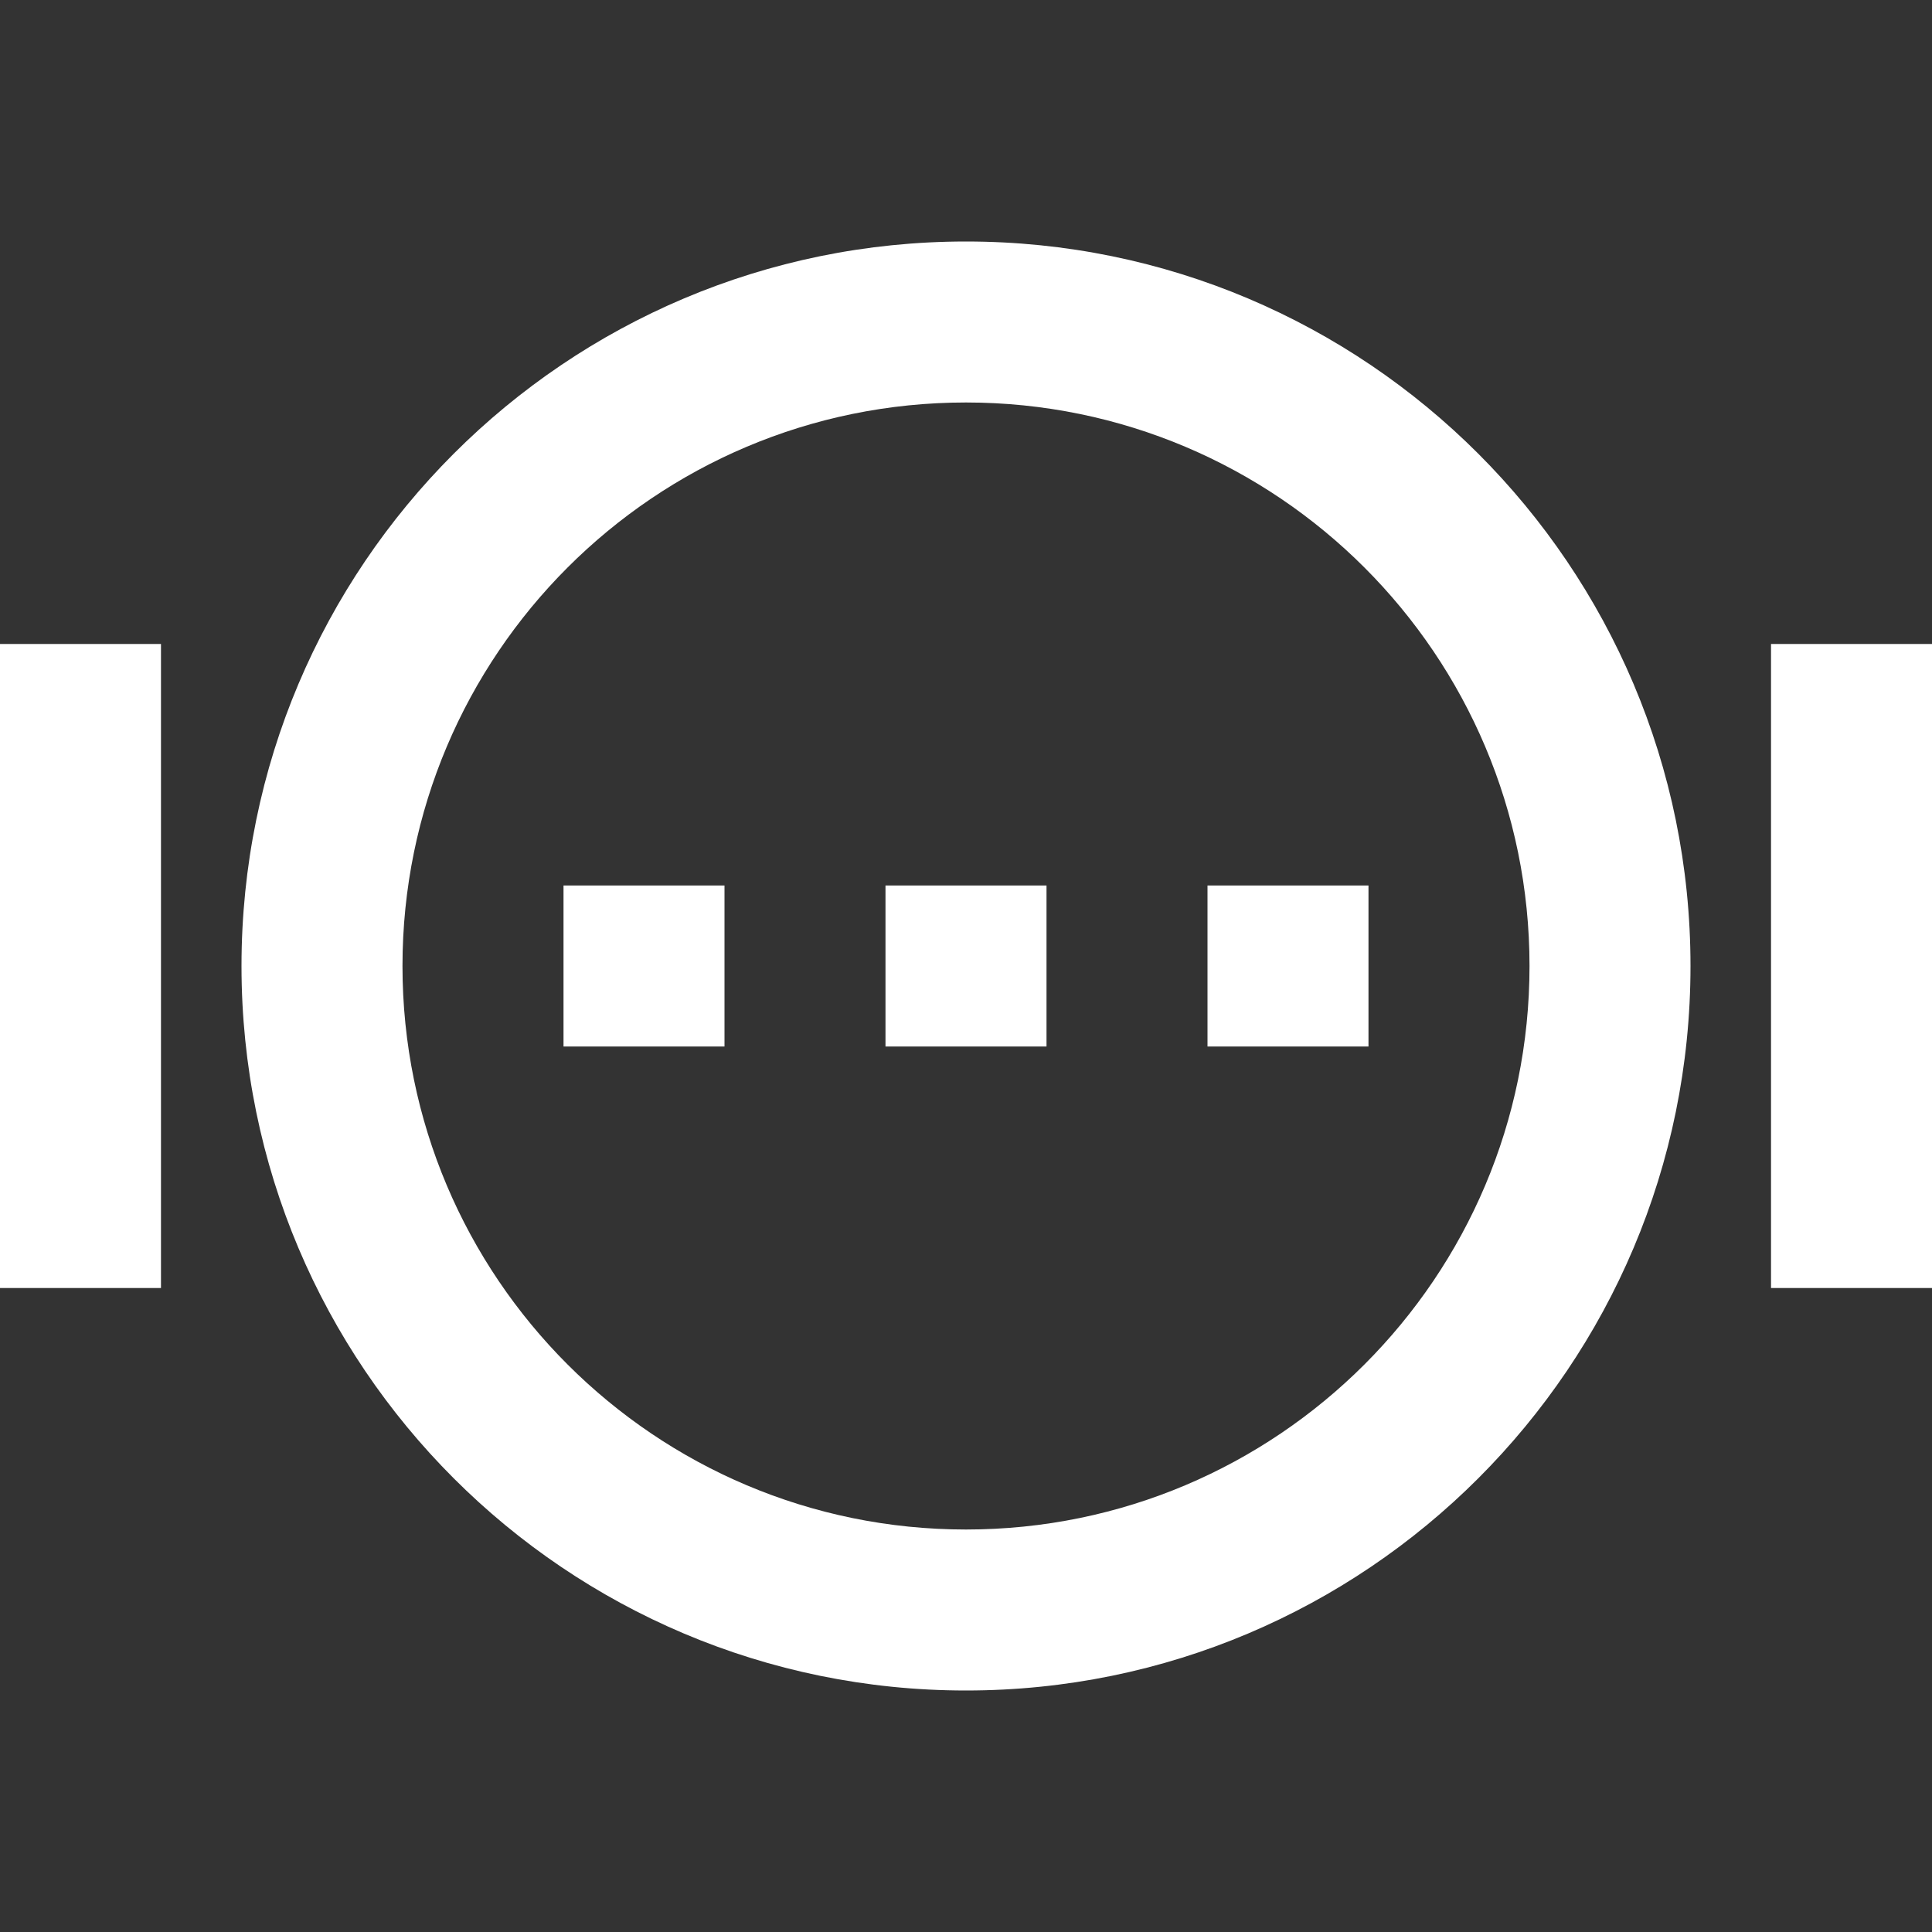 <?xml version="1.0" encoding="UTF-8"?> <svg xmlns="http://www.w3.org/2000/svg" width="40" height="40" viewBox="0 0 40 40" fill="none"><rect x="0" y="0" width="40" height="40" fill="#333333" stroke="none"/> <path d="M28.333 18.333H25V21.667H28.333V18.333Z" fill="white"></path> <path d="M15 18.333H11.667V21.667H15V18.333Z" fill="white"></path> <path d="M18.333 18.333H21.667V21.667H18.333V18.333Z" fill="white"></path> <path fill-rule="evenodd" clip-rule="evenodd" d="M35 20C35 28.284 28.284 35 20 35C11.716 35 5 28.284 5 20C5 11.716 11.716 5 20 5C28.284 5 35 11.716 35 20ZM31.667 20C31.667 26.443 26.443 31.667 20 31.667C13.557 31.667 8.333 26.443 8.333 20C8.333 13.557 13.557 8.333 20 8.333C26.443 8.333 31.667 13.557 31.667 20Z" fill="white"></path> <path d="M36.667 13.333H40V26.667H36.667V13.333Z" fill="white"></path> <path d="M3.333 13.333H0V26.667H3.333V13.333Z" fill="white"></path> </svg> 